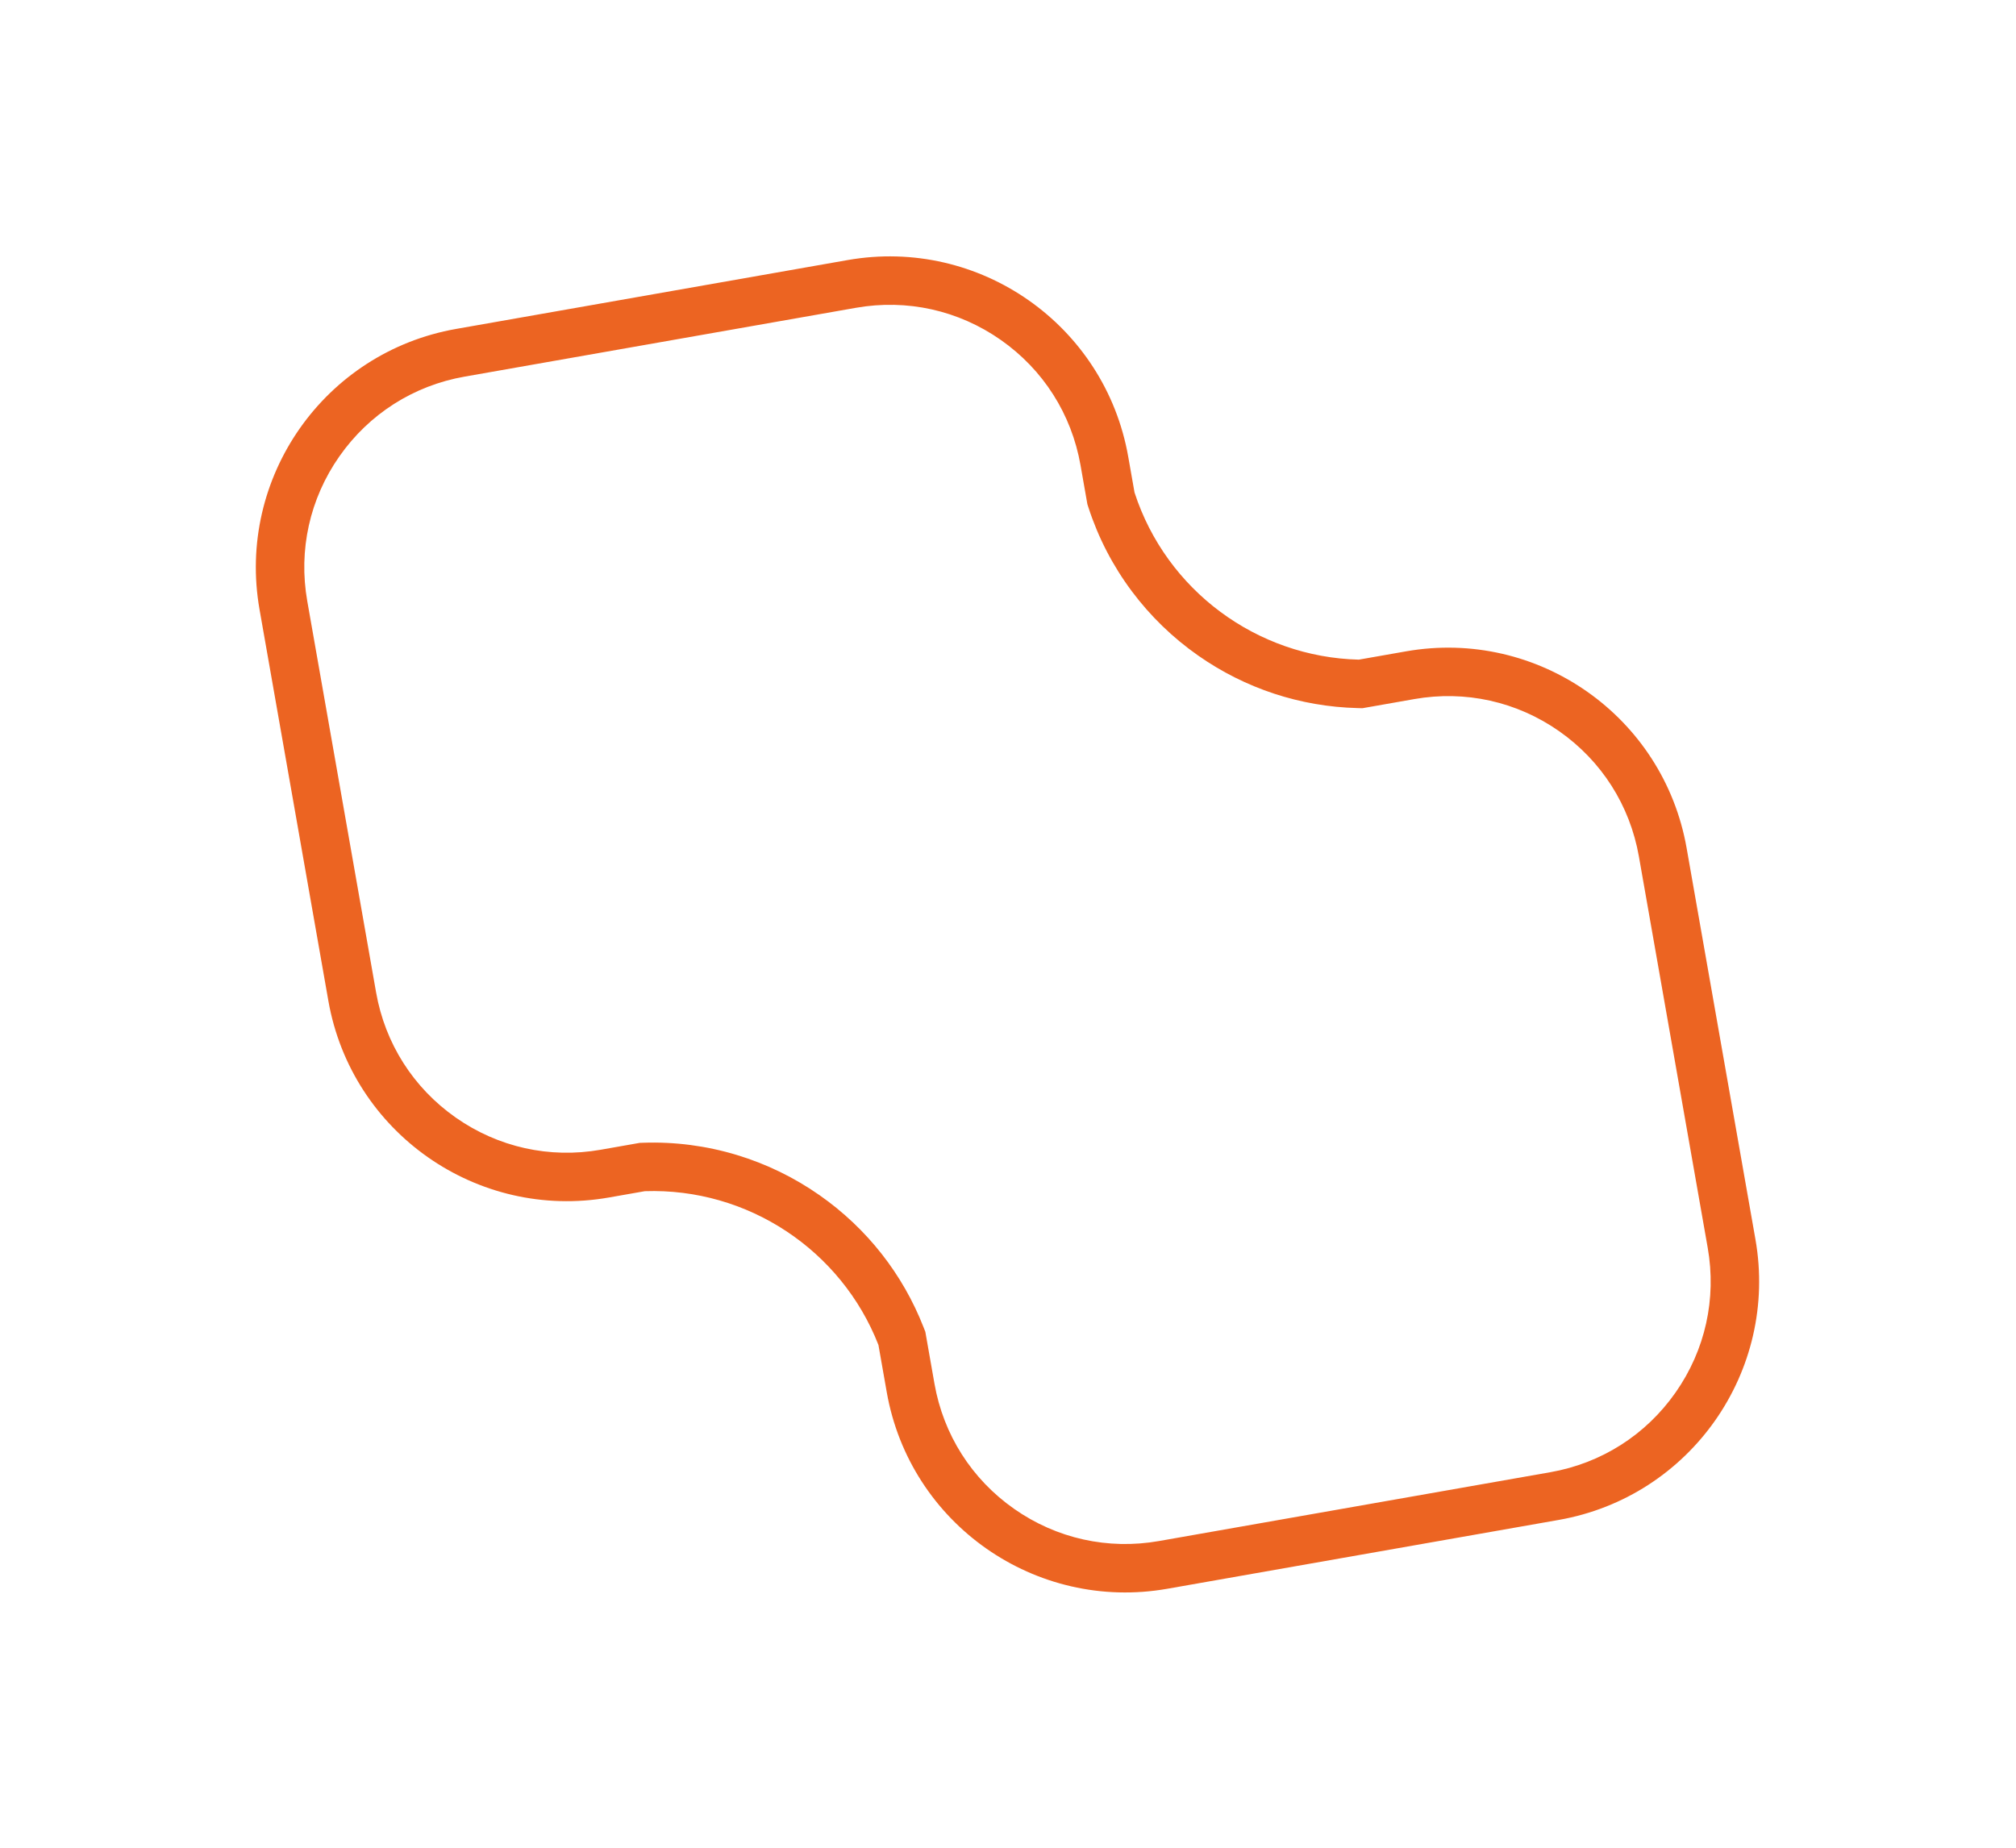 <svg xmlns="http://www.w3.org/2000/svg" width="208.015" height="190.739" viewBox="0 0 208.015 190.739">
  <g id="Union_179" data-name="Union 179" transform="matrix(0.819, 0.574, -0.574, 0.819, 75.757, -32.563)" fill="none">
    <path d="M114.016,135.262l-3.493-3.493a25.022,25.022,0,0,0-28.846.841l-2.652,2.652a25,25,0,0,1-35.356,0L14.678,106.27a25,25,0,0,1,0-35.355L43.669,41.924a25,25,0,0,1,35.356,0l2.651,2.651a25.023,25.023,0,0,0,28.847.841l3.492-3.492a25,25,0,0,1,35.356,0l28.991,28.992a25,25,0,0,1,0,35.355l-28.991,28.992a25,25,0,0,1-35.356,0Z" stroke="none"/>
    <path d="M 131.693 137.584 C 137.036 137.584 142.058 135.504 145.836 131.726 L 174.826 102.735 C 178.604 98.957 180.684 93.935 180.684 88.593 C 180.684 83.25 178.604 78.228 174.826 74.451 L 145.836 45.459 C 142.058 41.682 137.036 39.601 131.693 39.601 C 126.351 39.601 121.329 41.682 117.551 45.459 L 113.707 49.304 L 113.293 49.579 C 108.371 52.853 102.631 54.584 96.692 54.584 C 93.492 54.584 90.332 54.078 87.301 53.081 C 84.189 52.058 81.285 50.54 78.668 48.569 L 78.388 48.358 L 75.489 45.459 C 71.711 41.682 66.689 39.601 61.347 39.601 C 56.004 39.601 50.982 41.682 47.204 45.459 L 18.213 74.451 C 14.436 78.228 12.356 83.25 12.356 88.593 C 12.356 93.935 14.436 98.957 18.214 102.735 L 47.204 131.726 C 50.982 135.504 56.004 137.584 61.347 137.584 C 66.689 137.584 71.711 135.504 75.489 131.726 L 78.389 128.826 L 78.669 128.615 C 81.286 126.644 84.191 125.126 87.301 124.103 C 90.333 123.107 93.493 122.601 96.693 122.601 C 102.631 122.601 108.371 124.332 113.292 127.606 L 113.706 127.881 L 117.551 131.726 C 121.329 135.504 126.351 137.584 131.693 137.584 M 61.347 142.584 C 54.949 142.584 48.551 140.144 43.669 135.262 L 14.678 106.27 C 4.915 96.507 4.915 80.678 14.678 70.916 L 43.669 41.924 C 53.432 32.161 69.261 32.161 79.024 41.924 L 81.676 44.575 C 90.154 50.961 101.769 51.24 110.523 45.416 L 114.016 41.924 C 123.779 32.161 139.608 32.161 149.371 41.924 L 178.362 70.916 C 188.125 80.678 188.125 96.507 178.362 106.27 L 149.371 135.262 C 139.608 145.025 123.779 145.025 114.016 135.262 L 110.522 131.769 C 101.769 125.945 90.155 126.225 81.677 132.61 L 79.024 135.262 C 74.143 140.144 67.745 142.584 61.347 142.584 Z" stroke="none" fill="#ec6422"/>
  </g>
</svg>
